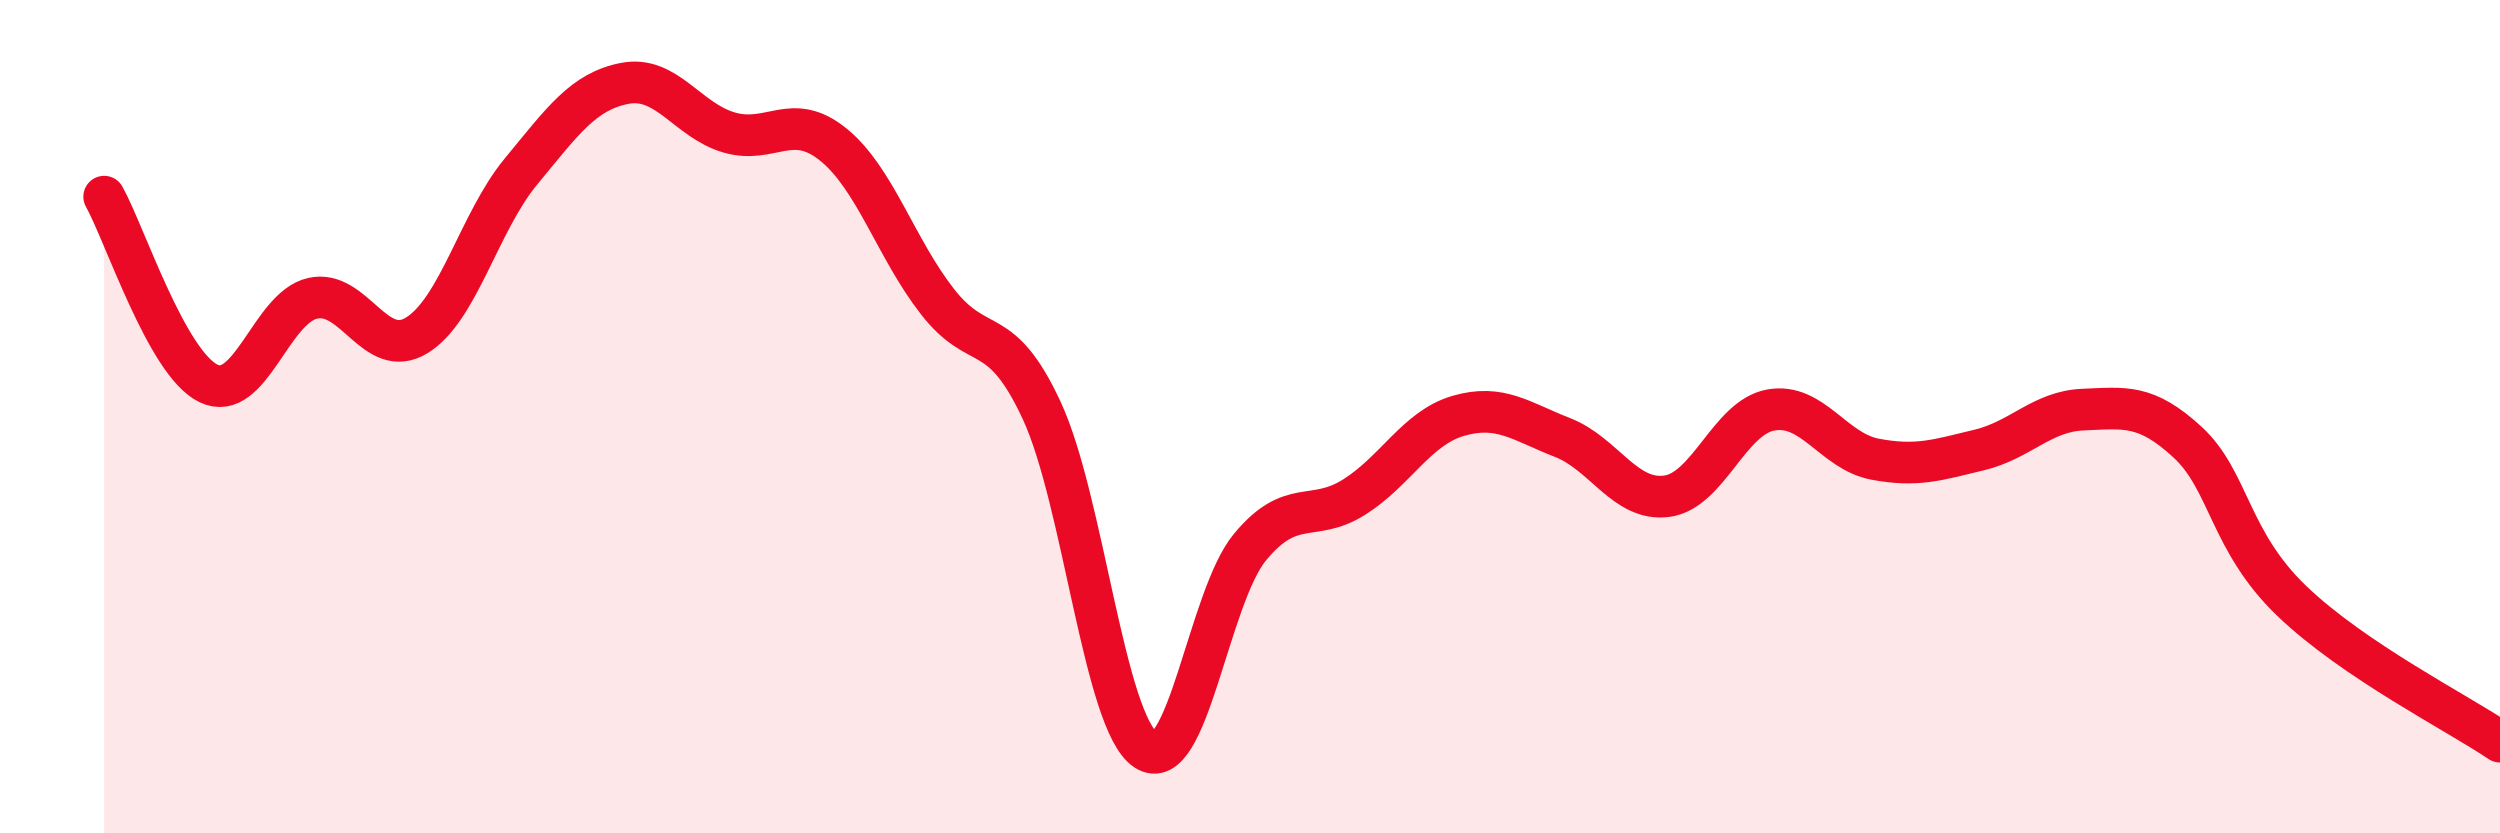 
    <svg width="60" height="20" viewBox="0 0 60 20" xmlns="http://www.w3.org/2000/svg">
      <path
        d="M 2.5,4.72 C 3,5.62 4,8.71 5,9.2 C 6,9.69 6.5,7.39 7.5,7.16 C 8.5,6.93 9,8.66 10,8.05 C 11,7.44 11.5,5.33 12.5,4.12 C 13.5,2.91 14,2.19 15,2 C 16,1.81 16.5,2.89 17.5,3.18 C 18.5,3.47 19,2.66 20,3.47 C 21,4.28 21.5,5.96 22.5,7.24 C 23.5,8.52 24,7.7 25,9.85 C 26,12 26.5,17.34 27.5,18 C 28.5,18.66 29,14.34 30,13.13 C 31,11.92 31.5,12.56 32.5,11.93 C 33.5,11.3 34,10.27 35,9.98 C 36,9.69 36.5,10.11 37.5,10.5 C 38.5,10.89 39,12.04 40,11.91 C 41,11.78 41.5,10.02 42.5,9.84 C 43.5,9.66 44,10.83 45,11.02 C 46,11.21 46.5,11.04 47.5,10.8 C 48.5,10.56 49,9.87 50,9.83 C 51,9.79 51.5,9.69 52.5,10.61 C 53.5,11.53 53.5,12.98 55,14.42 C 56.5,15.86 59,17.12 60,17.8L60 20L2.5 20Z"
        fill="#EB0A25"
        opacity="0.1"
        stroke-linecap="round"
        stroke-linejoin="round"
      />
      <path
        d="M 2.5,4.72 C 3,5.62 4,8.71 5,9.2 C 6,9.69 6.5,7.39 7.5,7.16 C 8.5,6.93 9,8.66 10,8.05 C 11,7.44 11.5,5.33 12.5,4.12 C 13.5,2.91 14,2.19 15,2 C 16,1.81 16.5,2.89 17.5,3.18 C 18.5,3.47 19,2.66 20,3.47 C 21,4.28 21.5,5.96 22.5,7.24 C 23.5,8.52 24,7.7 25,9.85 C 26,12 26.5,17.34 27.5,18 C 28.5,18.66 29,14.34 30,13.13 C 31,11.92 31.5,12.56 32.5,11.93 C 33.5,11.3 34,10.27 35,9.98 C 36,9.69 36.5,10.11 37.5,10.5 C 38.5,10.89 39,12.04 40,11.91 C 41,11.78 41.5,10.02 42.5,9.84 C 43.5,9.66 44,10.83 45,11.02 C 46,11.21 46.5,11.04 47.5,10.8 C 48.5,10.56 49,9.87 50,9.83 C 51,9.79 51.5,9.69 52.5,10.61 C 53.5,11.53 53.5,12.98 55,14.42 C 56.5,15.86 59,17.12 60,17.8"
        stroke="#EB0A25"
        stroke-width="1"
        fill="none"
        stroke-linecap="round"
        stroke-linejoin="round"
      />
    </svg>
  